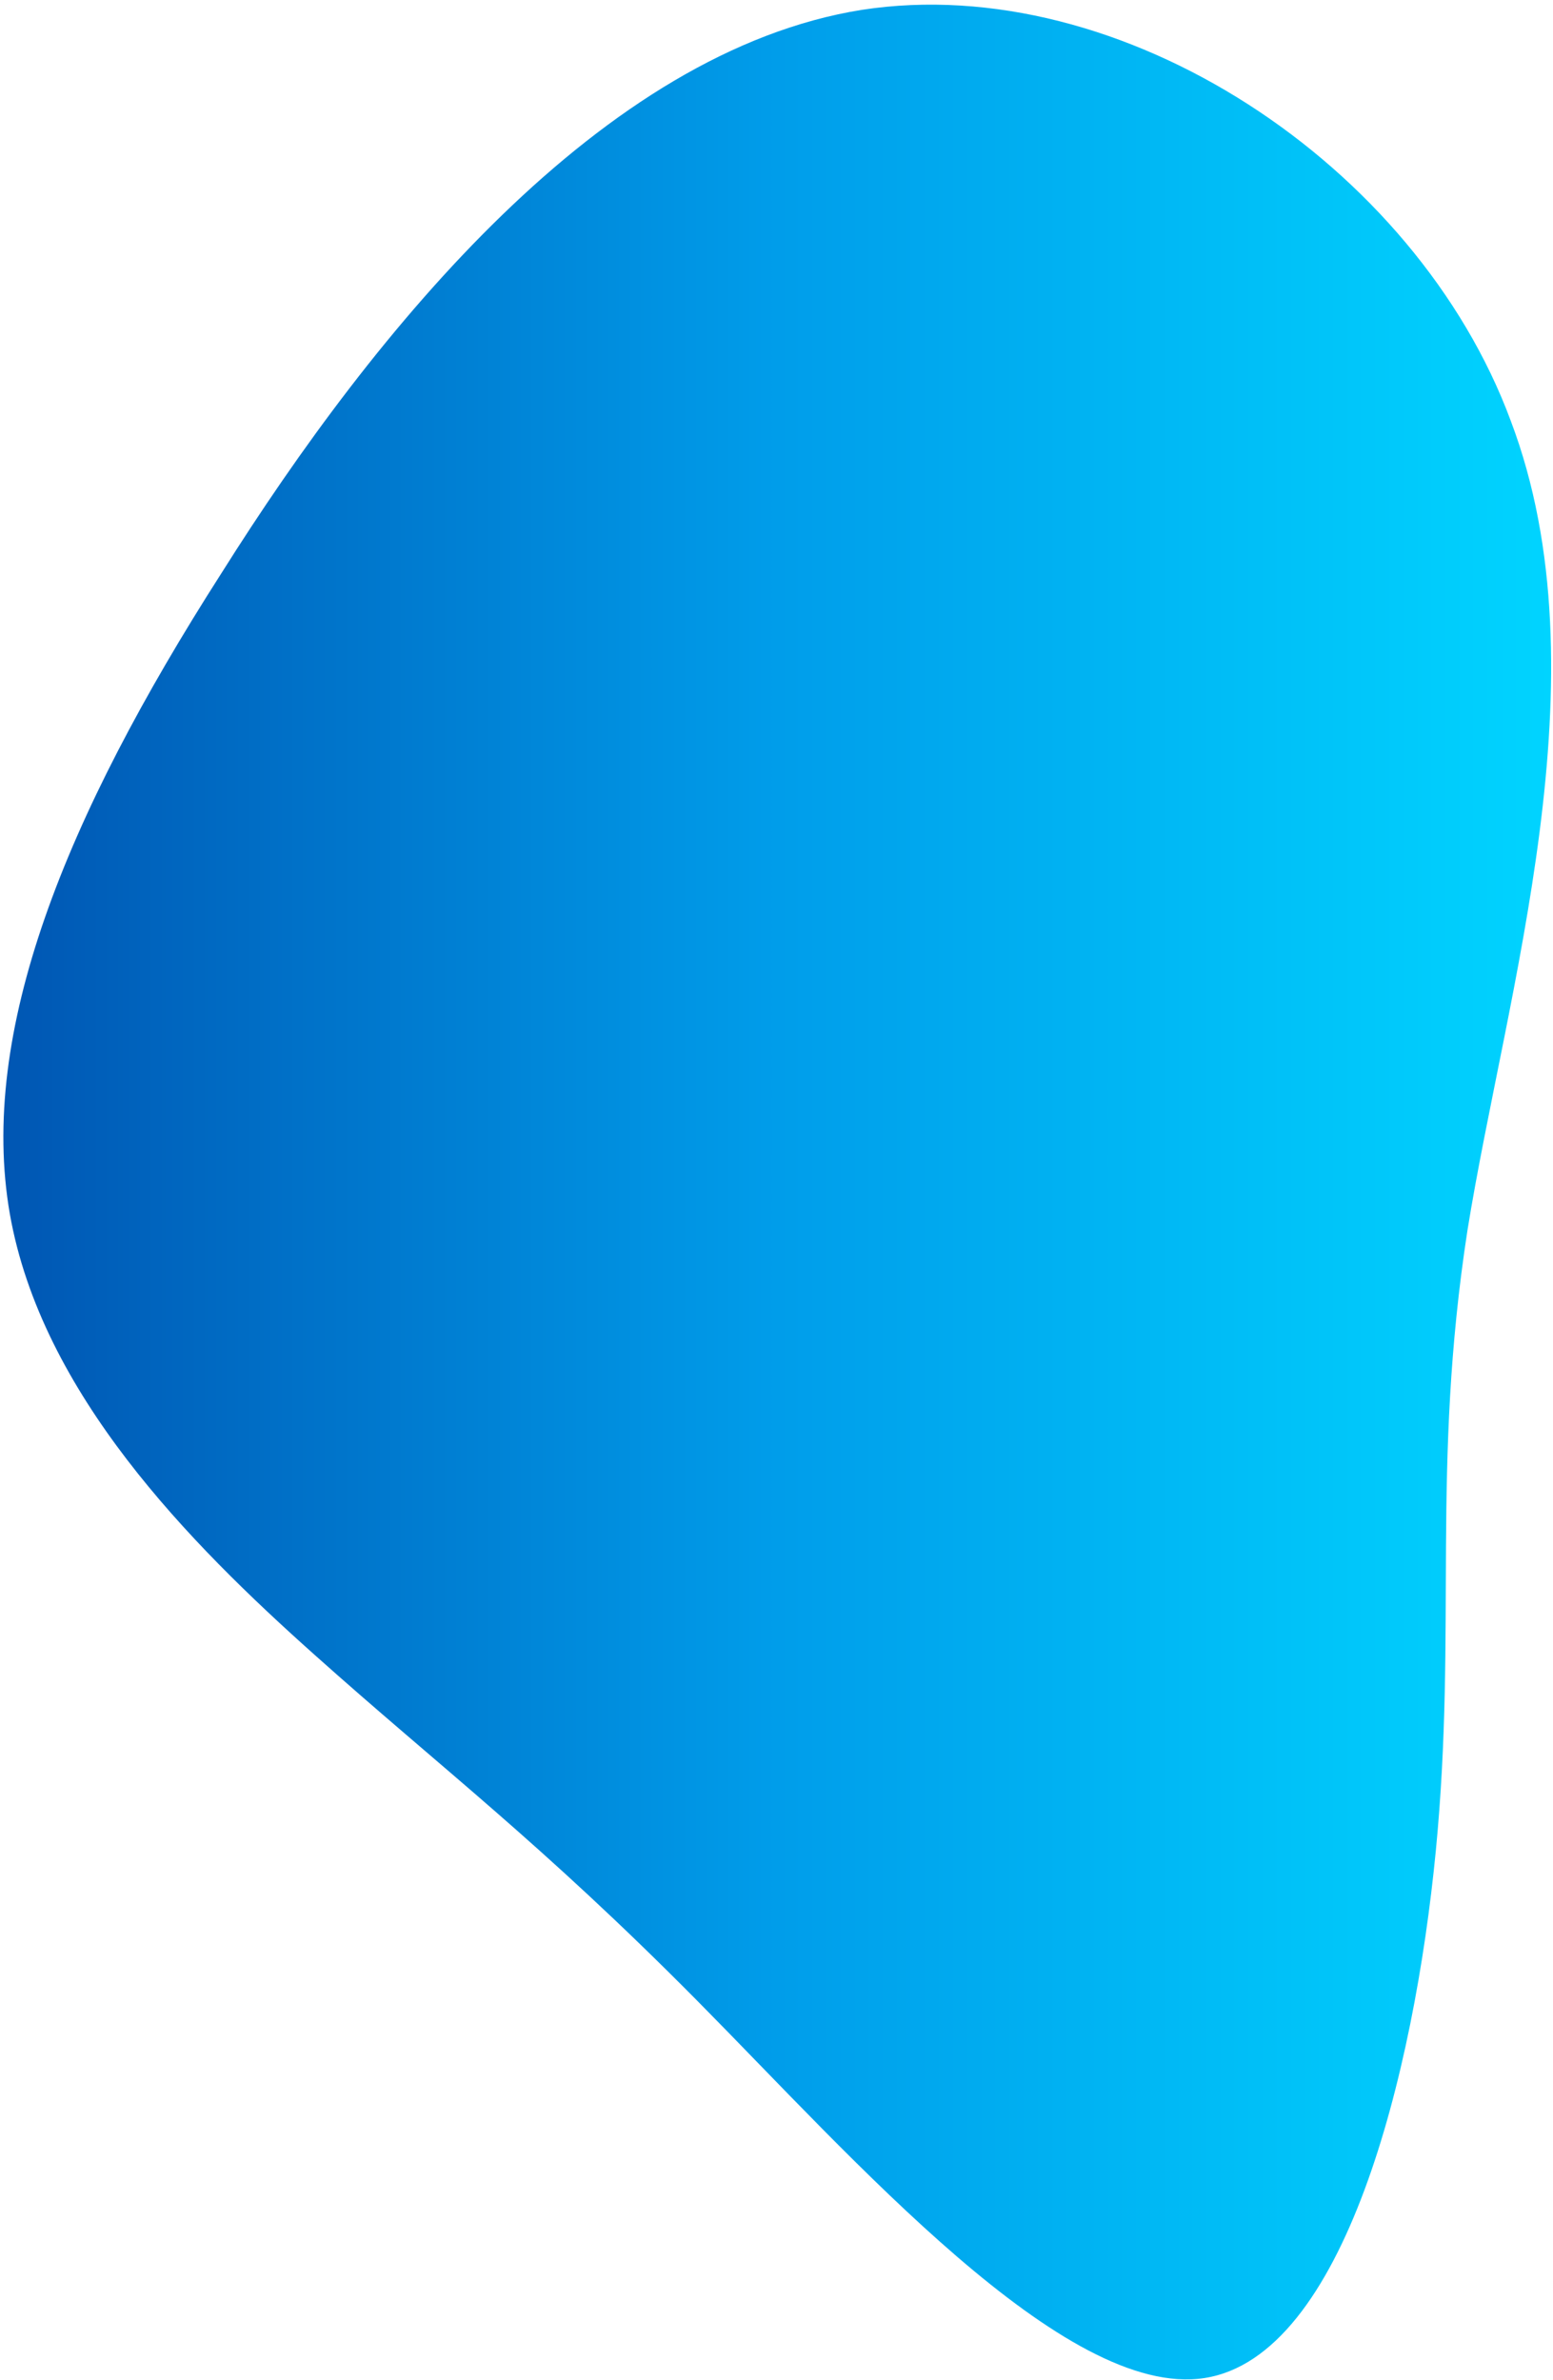 <svg width="297" height="455" viewBox="0 0 297 455" fill="none" xmlns="http://www.w3.org/2000/svg">
<g style="mix-blend-mode:multiply">
<path d="M288.907 80.416C307.364 129.06 287.953 189.787 280.634 235.252C273.633 280.717 278.725 311.239 274.588 353.843C270.451 396.447 257.086 450.496 230.357 454.63C203.627 458.763 163.214 412.662 133.302 382.458C103.39 352.253 84.298 337.946 60.114 316.326C36.248 295.024 7.927 266.41 1.881 232.073C-4.165 197.417 12.382 156.403 42.294 109.666C71.888 62.611 115.164 9.834 164.805 1.885C214.446 -5.745 270.769 31.453 288.907 80.416Z" fill="url(#paint0_linear_18_378)"/>
</g>
<defs>
<linearGradient id="paint0_linear_18_378" x1="0.645" y1="227.89" x2="296.645" y2="227.89" gradientUnits="userSpaceOnUse">
<stop stop-color="#0056B3"/>
<stop offset="0.5" stop-color="#009DEA"/>
<stop offset="1" stop-color="#00D4FF"/>
</linearGradient>
</defs>
</svg>
